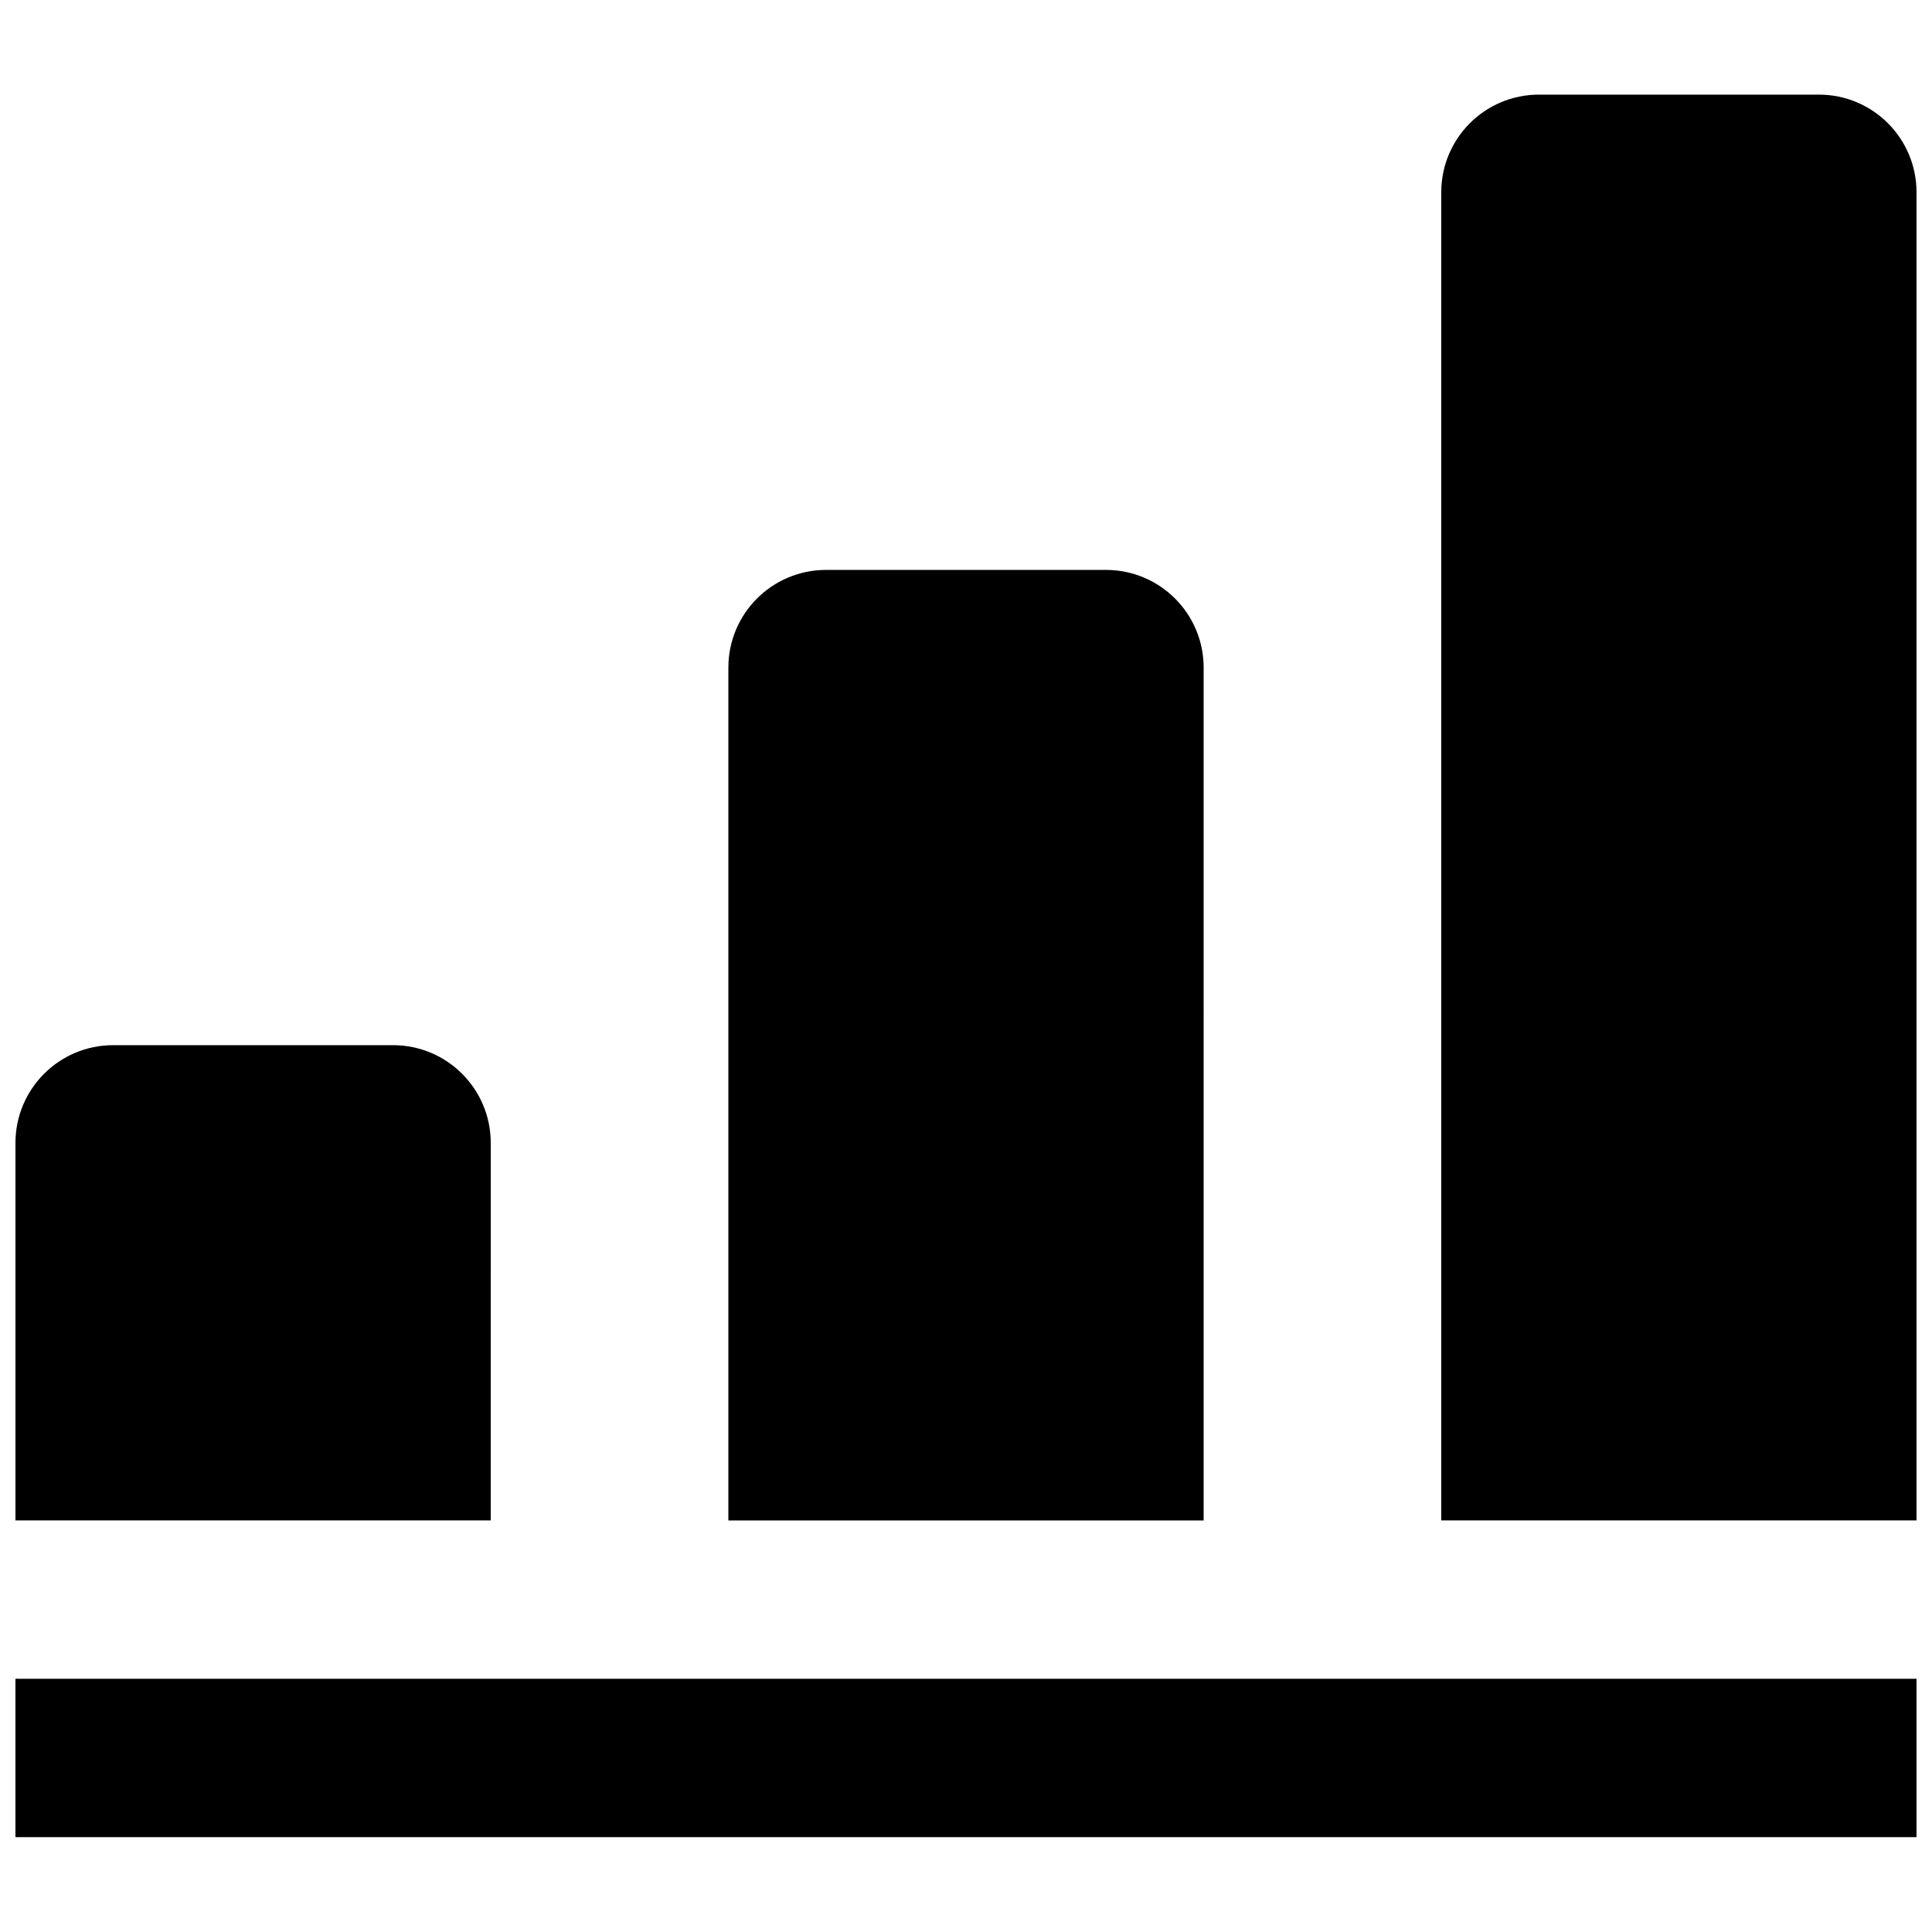 <?xml version="1.0" encoding="UTF-8"?>
<!-- Uploaded to: SVG Repo, www.svgrepo.com, Generator: SVG Repo Mixer Tools -->
<svg width="800px" height="800px" version="1.1" viewBox="144 144 512 512" xmlns="http://www.w3.org/2000/svg">
 <defs>
  <clipPath id="c">
   <path d="m525 169h126.9v378h-126.9z"/>
  </clipPath>
  <clipPath id="b">
   <path d="m148.09 420h126.91v127h-126.91z"/>
  </clipPath>
  <clipPath id="a">
   <path d="m148.09 588h503.81v43h-503.81z"/>
  </clipPath>
 </defs>
 <g clip-path="url(#c)">
  <path d="m651.9 194.97c0-14.309-11.586-25.895-25.895-25.895h-74.16c-14.309 0-25.898 11.586-25.898 25.895v351.96h125.95z"/>
 </g>
 <path d="m462.98 320.93c0-14.309-11.586-25.895-25.895-25.895h-74.164c-14.309 0-25.895 11.586-25.895 25.895v226.01h125.95z"/>
 <g clip-path="url(#b)">
  <path d="m274.05 446.88c0-14.309-11.59-25.898-25.898-25.898h-74.16c-14.309 0-25.895 11.59-25.895 25.898v100.05h125.95z"/>
 </g>
 <g clip-path="url(#a)">
  <path d="m148.09 588.9h503.81v41.969h-503.81z"/>
 </g>
</svg>
